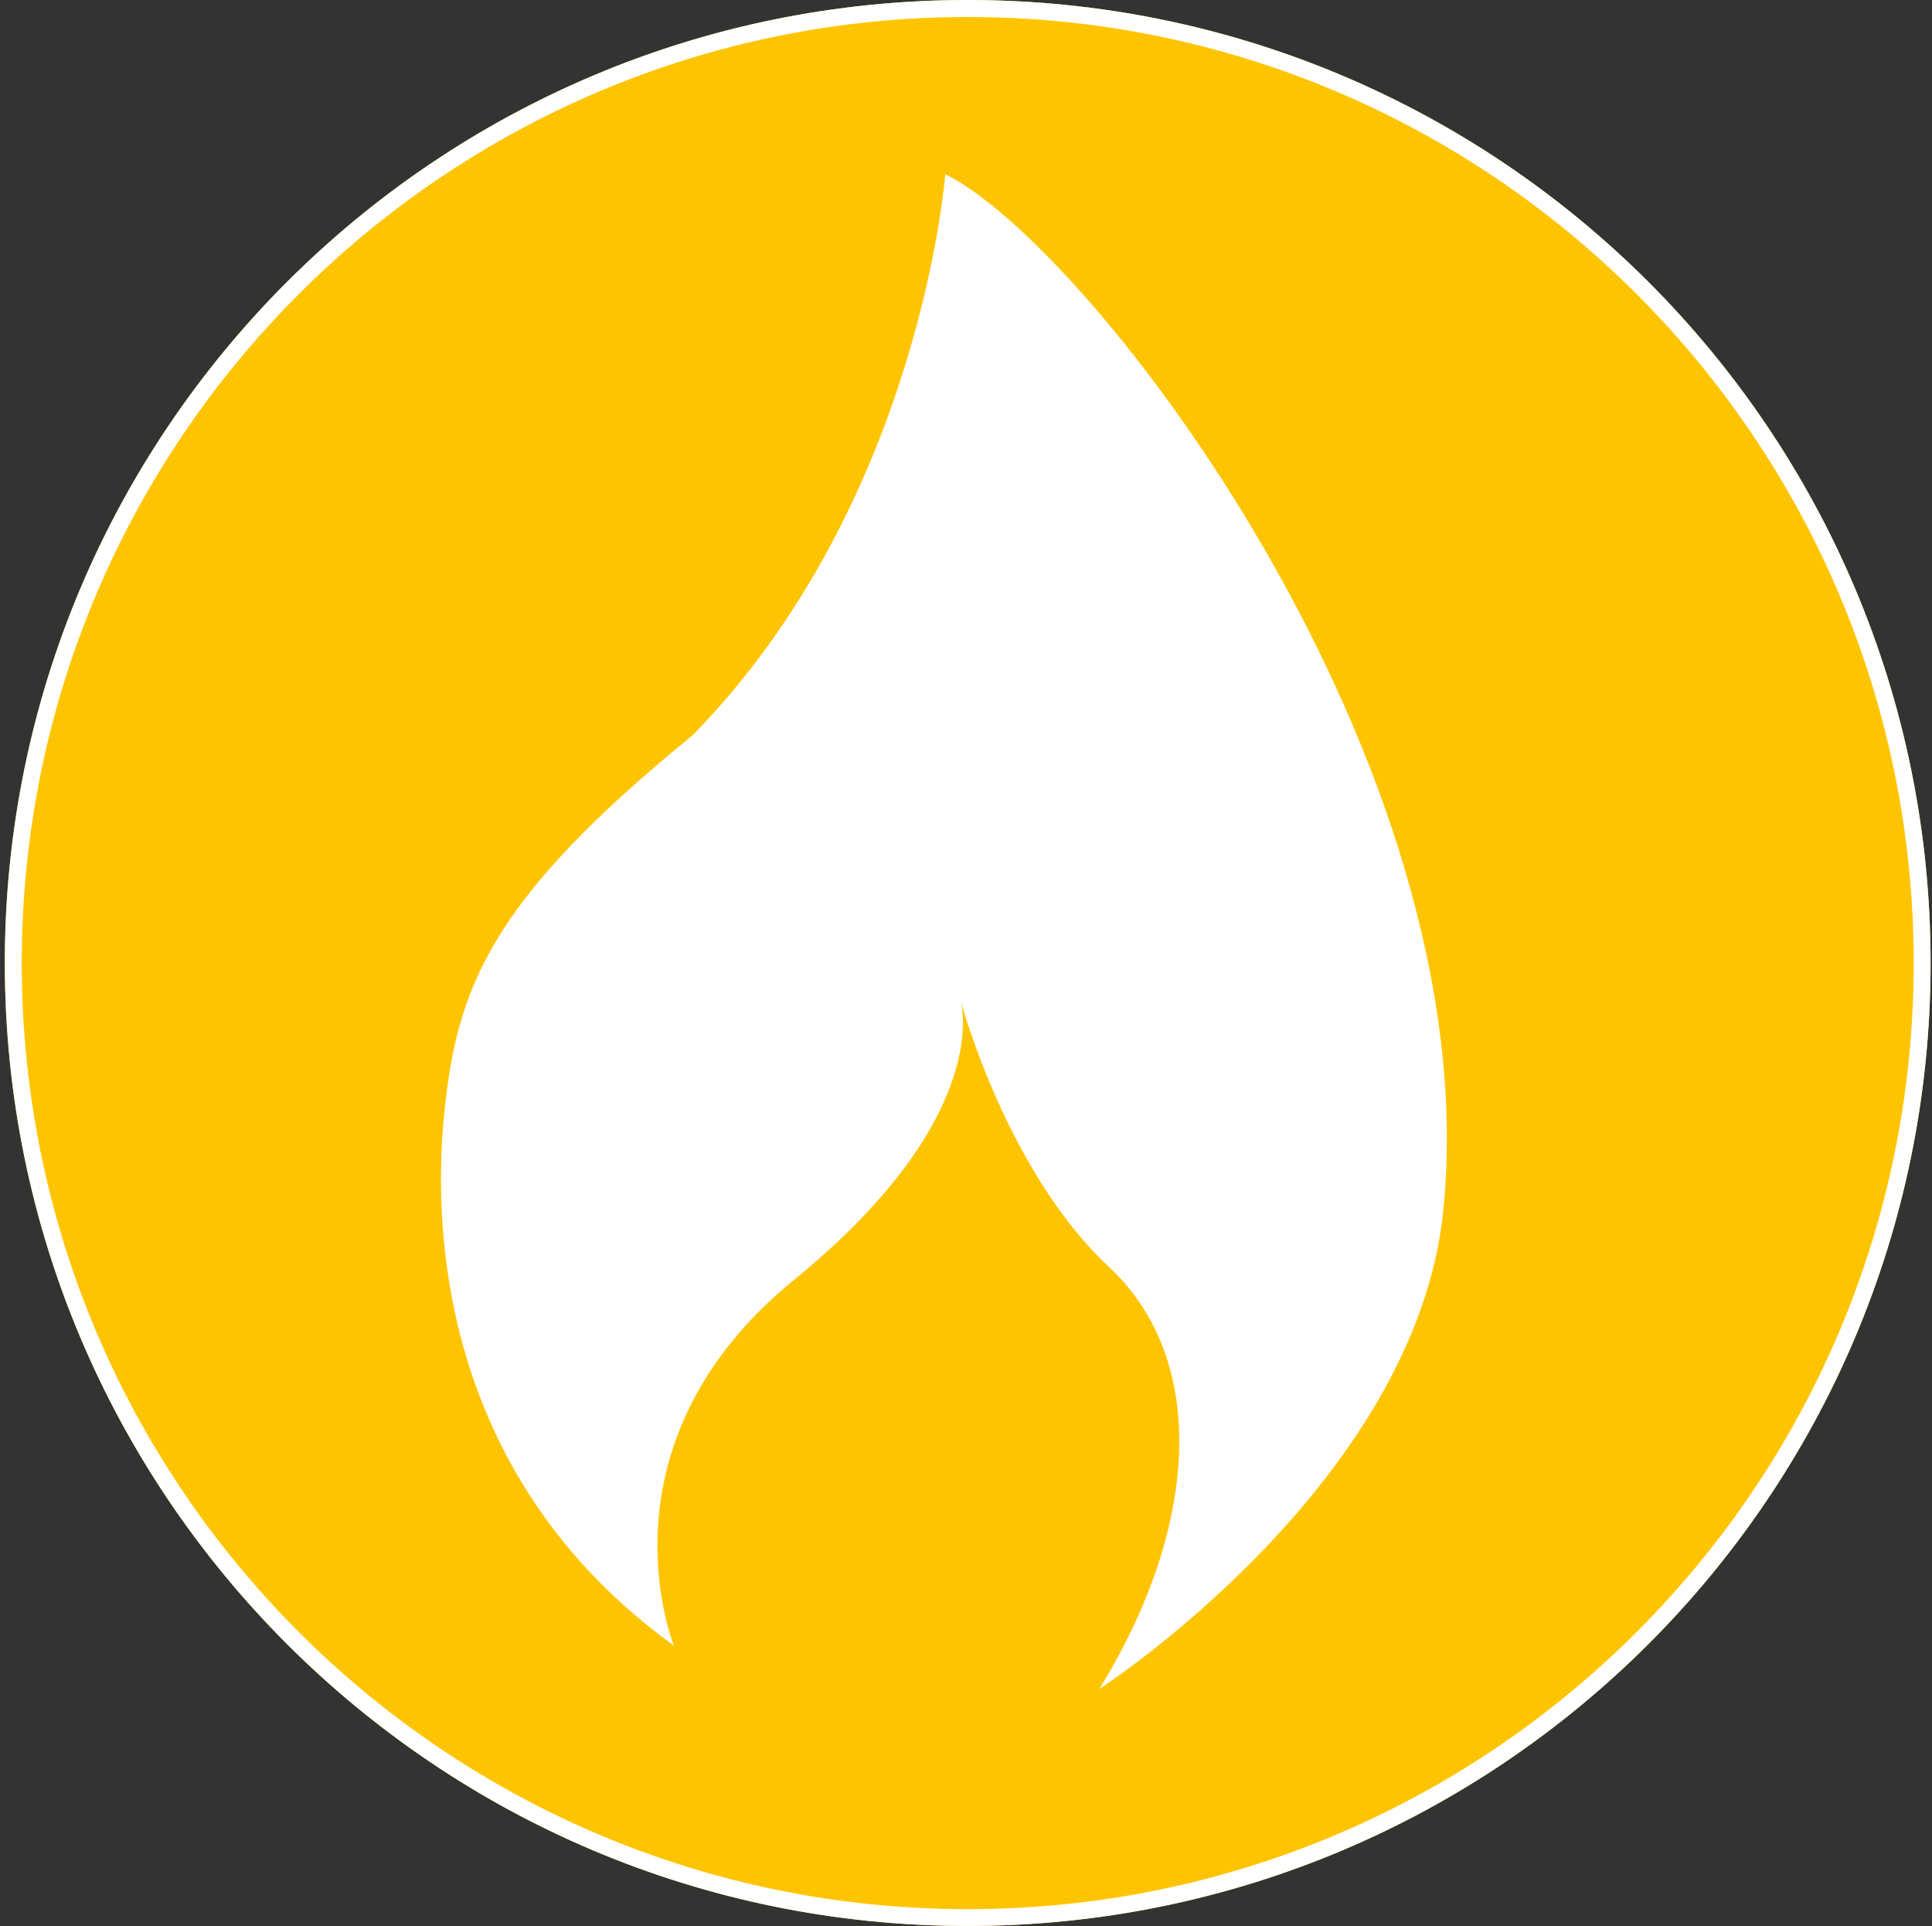 <?xml version="1.0" encoding="UTF-8" standalone="no"?>
<!DOCTYPE svg PUBLIC "-//W3C//DTD SVG 1.1//EN" "http://www.w3.org/Graphics/SVG/1.1/DTD/svg11.dtd">
<svg width="100%" height="100%" viewBox="0 0 316 315" version="1.1" xmlns="http://www.w3.org/2000/svg" xmlns:xlink="http://www.w3.org/1999/xlink" xml:space="preserve" xmlns:serif="http://www.serif.com/" style="fill-rule:evenodd;clip-rule:evenodd;">
    <rect x="0" y="0" width="316" height="315" fill="#333333" stroke="none"/>
    <g transform="matrix(1,0,0,1,-1075,-2499)">
        <g id="Spec_06" transform="matrix(5.556,0,0,5.556,1233.28,2499)">
            <path d="M0,56.693C15.655,56.693 28.346,44.002 28.346,28.347C28.346,12.691 15.655,0 0,0C-15.655,0 -28.346,12.691 -28.346,28.347C-28.346,44.002 -15.655,56.693 0,56.693Z" style="fill:none;fill-rule:nonzero;"/>
            <clipPath id="_clip1">
                <path d="M0,56.693C15.655,56.693 28.346,44.002 28.346,28.347C28.346,12.691 15.655,0 0,0C-15.655,0 -28.346,12.691 -28.346,28.347C-28.346,44.002 -15.655,56.693 0,56.693Z" clip-rule="nonzero"/>
            </clipPath>
            <g clip-path="url(#_clip1)">
                <g transform="matrix(0.18,0,0,0.18,-221.99,-449.82)">
                    <g transform="matrix(5.556,0,0,5.556,1233.28,2499)">
                        <path d="M0,56.693C15.655,56.693 28.346,44.002 28.346,28.347C28.346,12.691 15.655,0 0,0C-15.655,0 -28.346,12.691 -28.346,28.347C-28.346,44.002 -15.655,56.693 0,56.693" style="fill:rgb(255,196,0);fill-rule:nonzero;"/>
                    </g>
                    <g transform="matrix(5.556,0,0,5.556,1233.28,2499)">
                        <path d="M0,56.693C15.655,56.693 28.346,44.002 28.346,28.347C28.346,12.691 15.655,0 0,0C-15.655,0 -28.346,12.691 -28.346,28.347C-28.346,44.002 -15.655,56.693 0,56.693Z" style="fill:none;fill-rule:nonzero;stroke:white;stroke-width:1px;"/>
                    </g>
                    <g transform="matrix(5.556,0,0,5.556,1229.6,2775.21)">
                        <path d="M0,-44.587C0,-44.587 -0.718,-34.923 -7.443,-28.066C-13.419,-23.201 -14.376,-20.615 -14.747,-16.946C-15.12,-13.26 -14.714,-6.137 -7.986,-1.277C-7.986,-1.277 -10.405,-7.191 -4.446,-12.048C1.237,-16.68 0.535,-19.97 0.449,-20.274C0.519,-20.016 1.866,-15.18 4.814,-12.43C7.838,-9.61 7.395,-4.624 4.535,0C4.535,0 13.835,-6.013 14.661,-14.075C15.994,-27.201 4.328,-42.455 0,-44.587" style="fill:white;fill-rule:nonzero;"/>
                    </g>
                </g>
            </g>
        </g>
    </g>
</svg>
